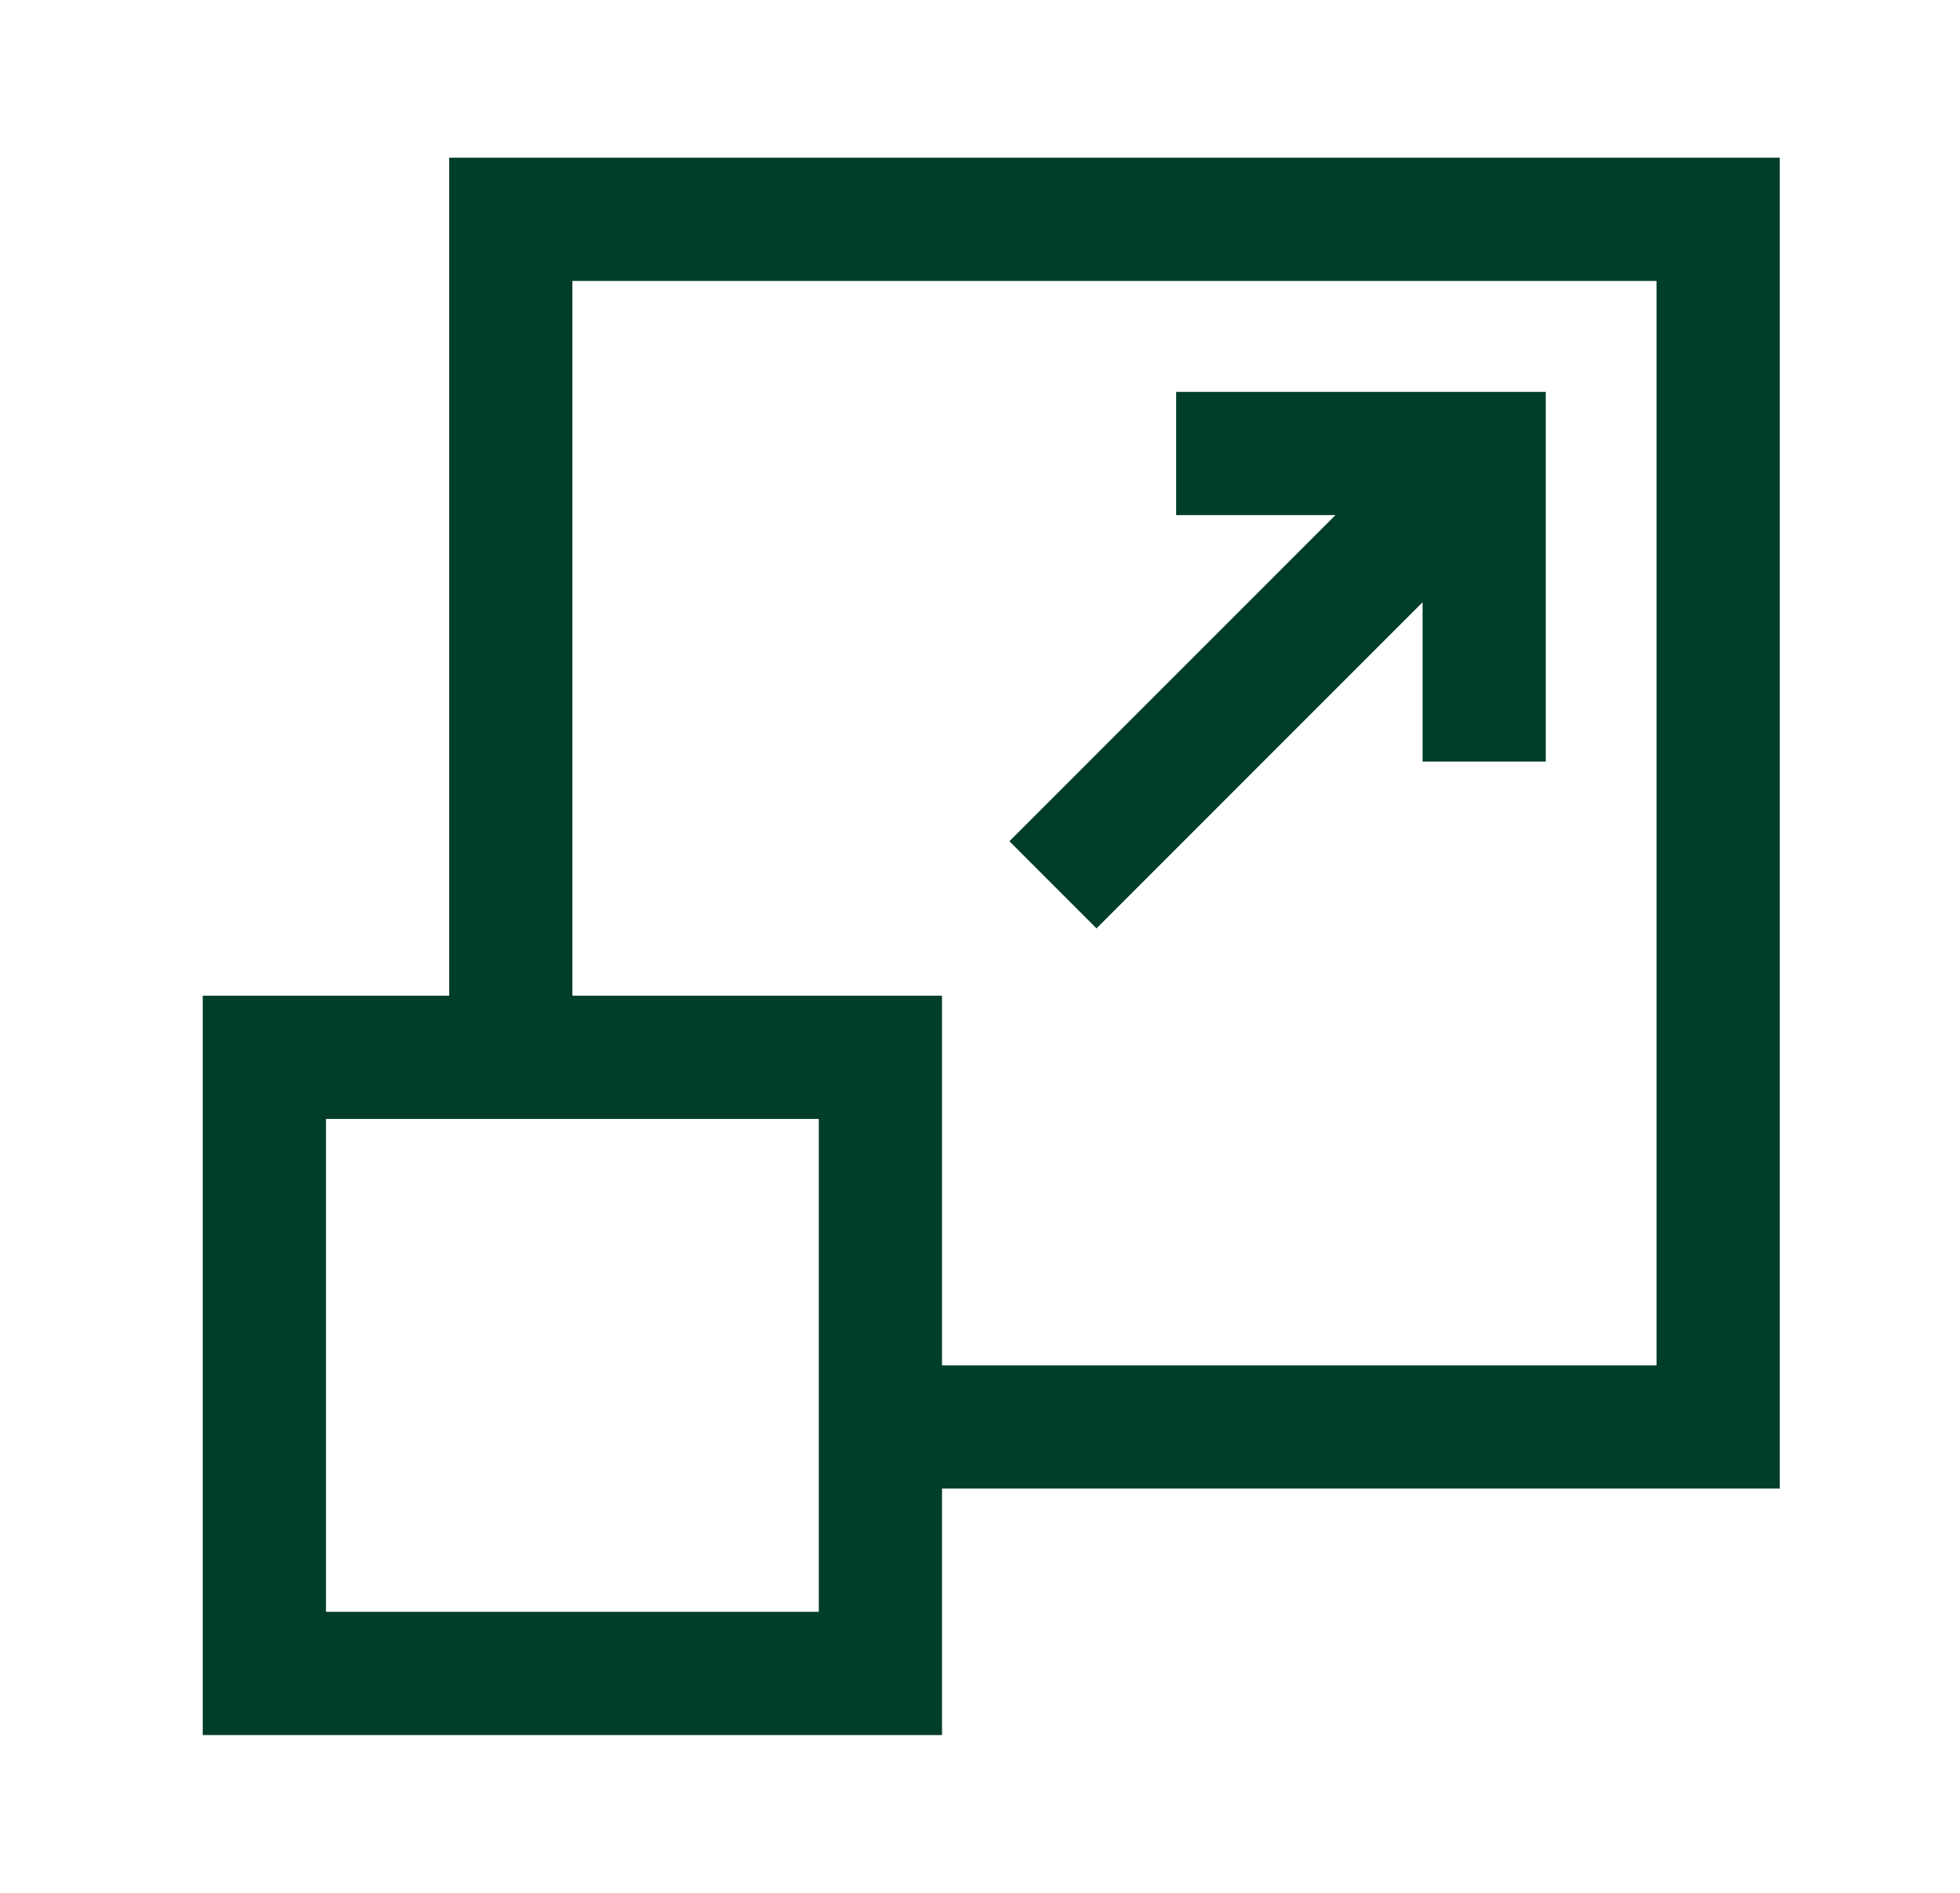 <svg width="29" height="28" viewBox="0 0 29 28" fill="none" xmlns="http://www.w3.org/2000/svg">
<path d="M26.333 2.333H6.646V14.729H3V25.666H13.938V22.02H26.333V2.333ZM12.115 23.843H4.823V16.552H12.115V23.843ZM24.51 20.198H13.938V14.729H8.469V4.156H24.51V20.198Z" fill="#003D2A"/>
<path d="M16.224 13.733L21.048 8.909V11.266H22.871V5.797H17.402V7.62H19.759L14.935 12.444L16.224 13.733Z" fill="#003D2A"/>
</svg>
